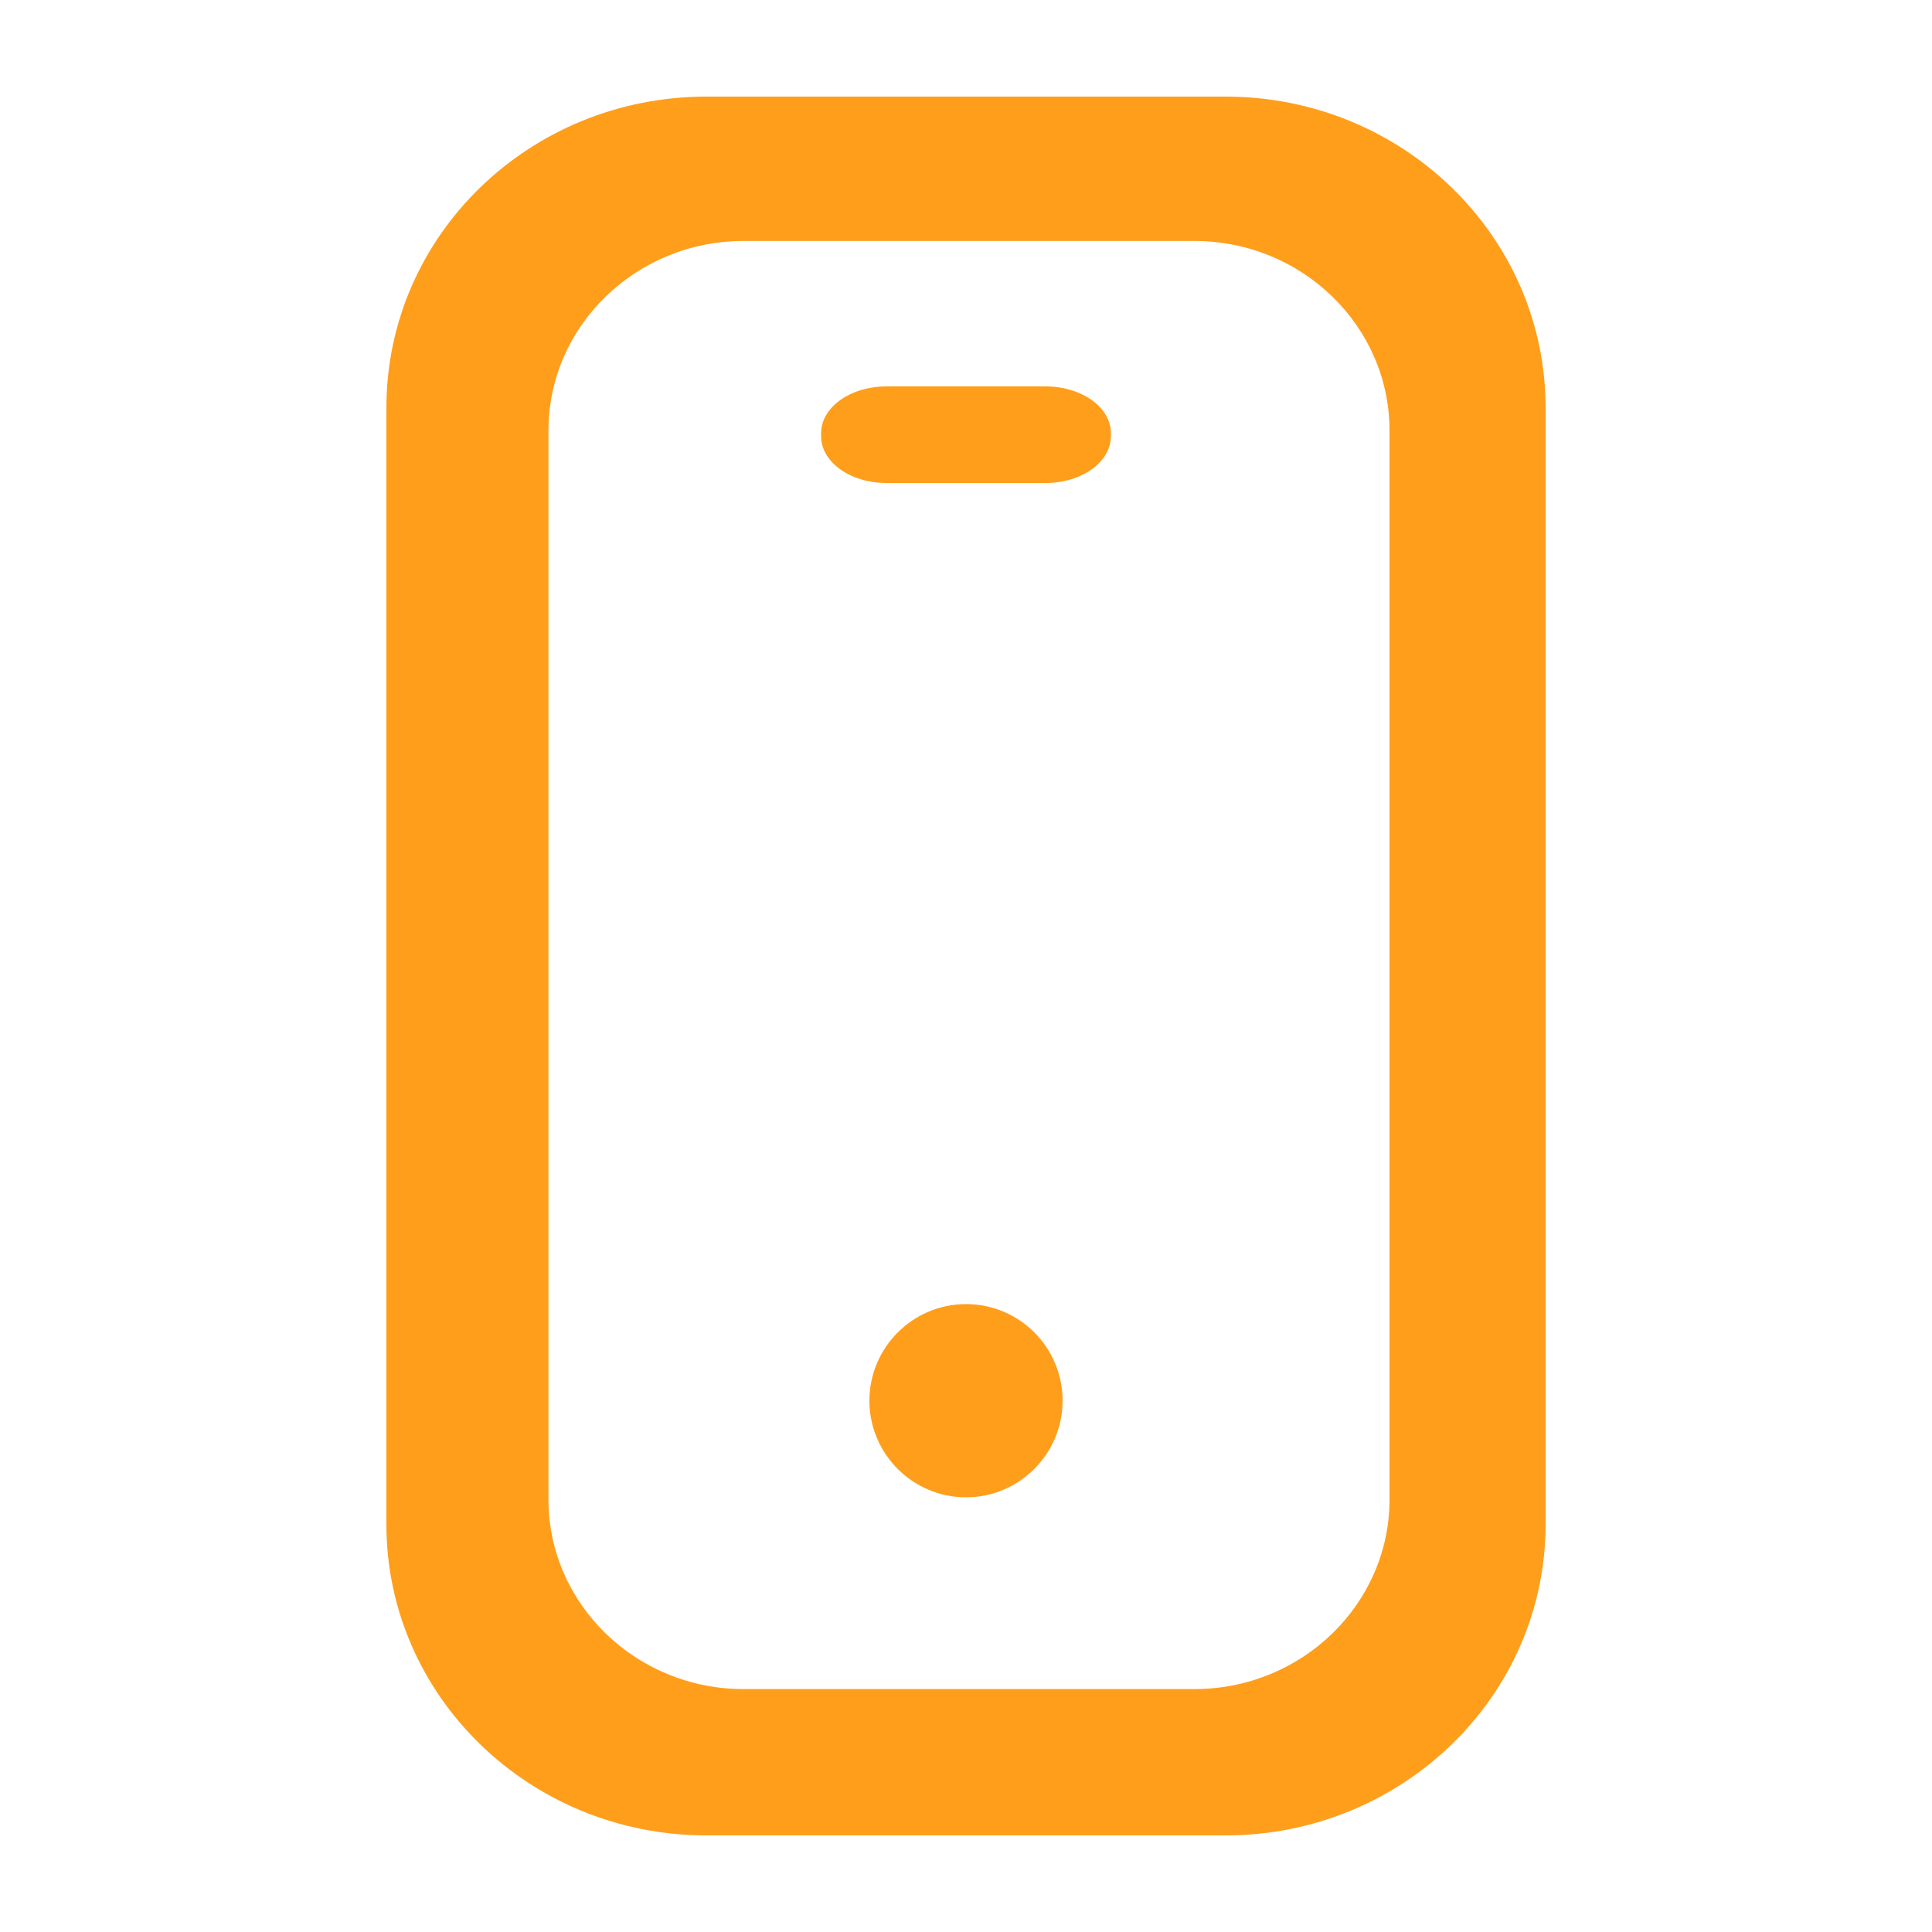 <svg width="80" height="80" viewBox="0 0 80 80" fill="none" xmlns="http://www.w3.org/2000/svg">
<g id="Web 2.0/Icon/40px/device-40px">
<path id="glyph" fill-rule="evenodd" clip-rule="evenodd" d="M50.743 4H29.257C21.924 4 16 9.757 16 16.882V63.118C16 70.223 21.924 76 29.257 76H50.743C58.055 76 64 70.243 64 63.118V16.882C64 9.777 58.076 4 50.743 4ZM57.537 62.091C57.537 66.419 53.912 69.941 49.459 69.941H30.79C26.336 69.941 22.711 66.419 22.711 62.091V17.828C22.711 13.501 26.336 9.978 30.79 9.978H49.459C53.912 9.978 57.537 13.501 57.537 17.828V62.071V62.091ZM40 54C37.795 54 36 55.797 36 58C36 60.203 37.795 62 40 62C42.205 62 44 60.203 44 58C44 55.797 42.219 54 40 54ZM43.292 16H36.708C35.211 16 34 16.866 34 17.937V18.063C34 19.134 35.211 20 36.708 20H43.292C44.789 20 46 19.134 46 18.063V17.937C46 16.866 44.789 16 43.292 16Z" fill="#FF9E1B"/>
</g>
</svg>
